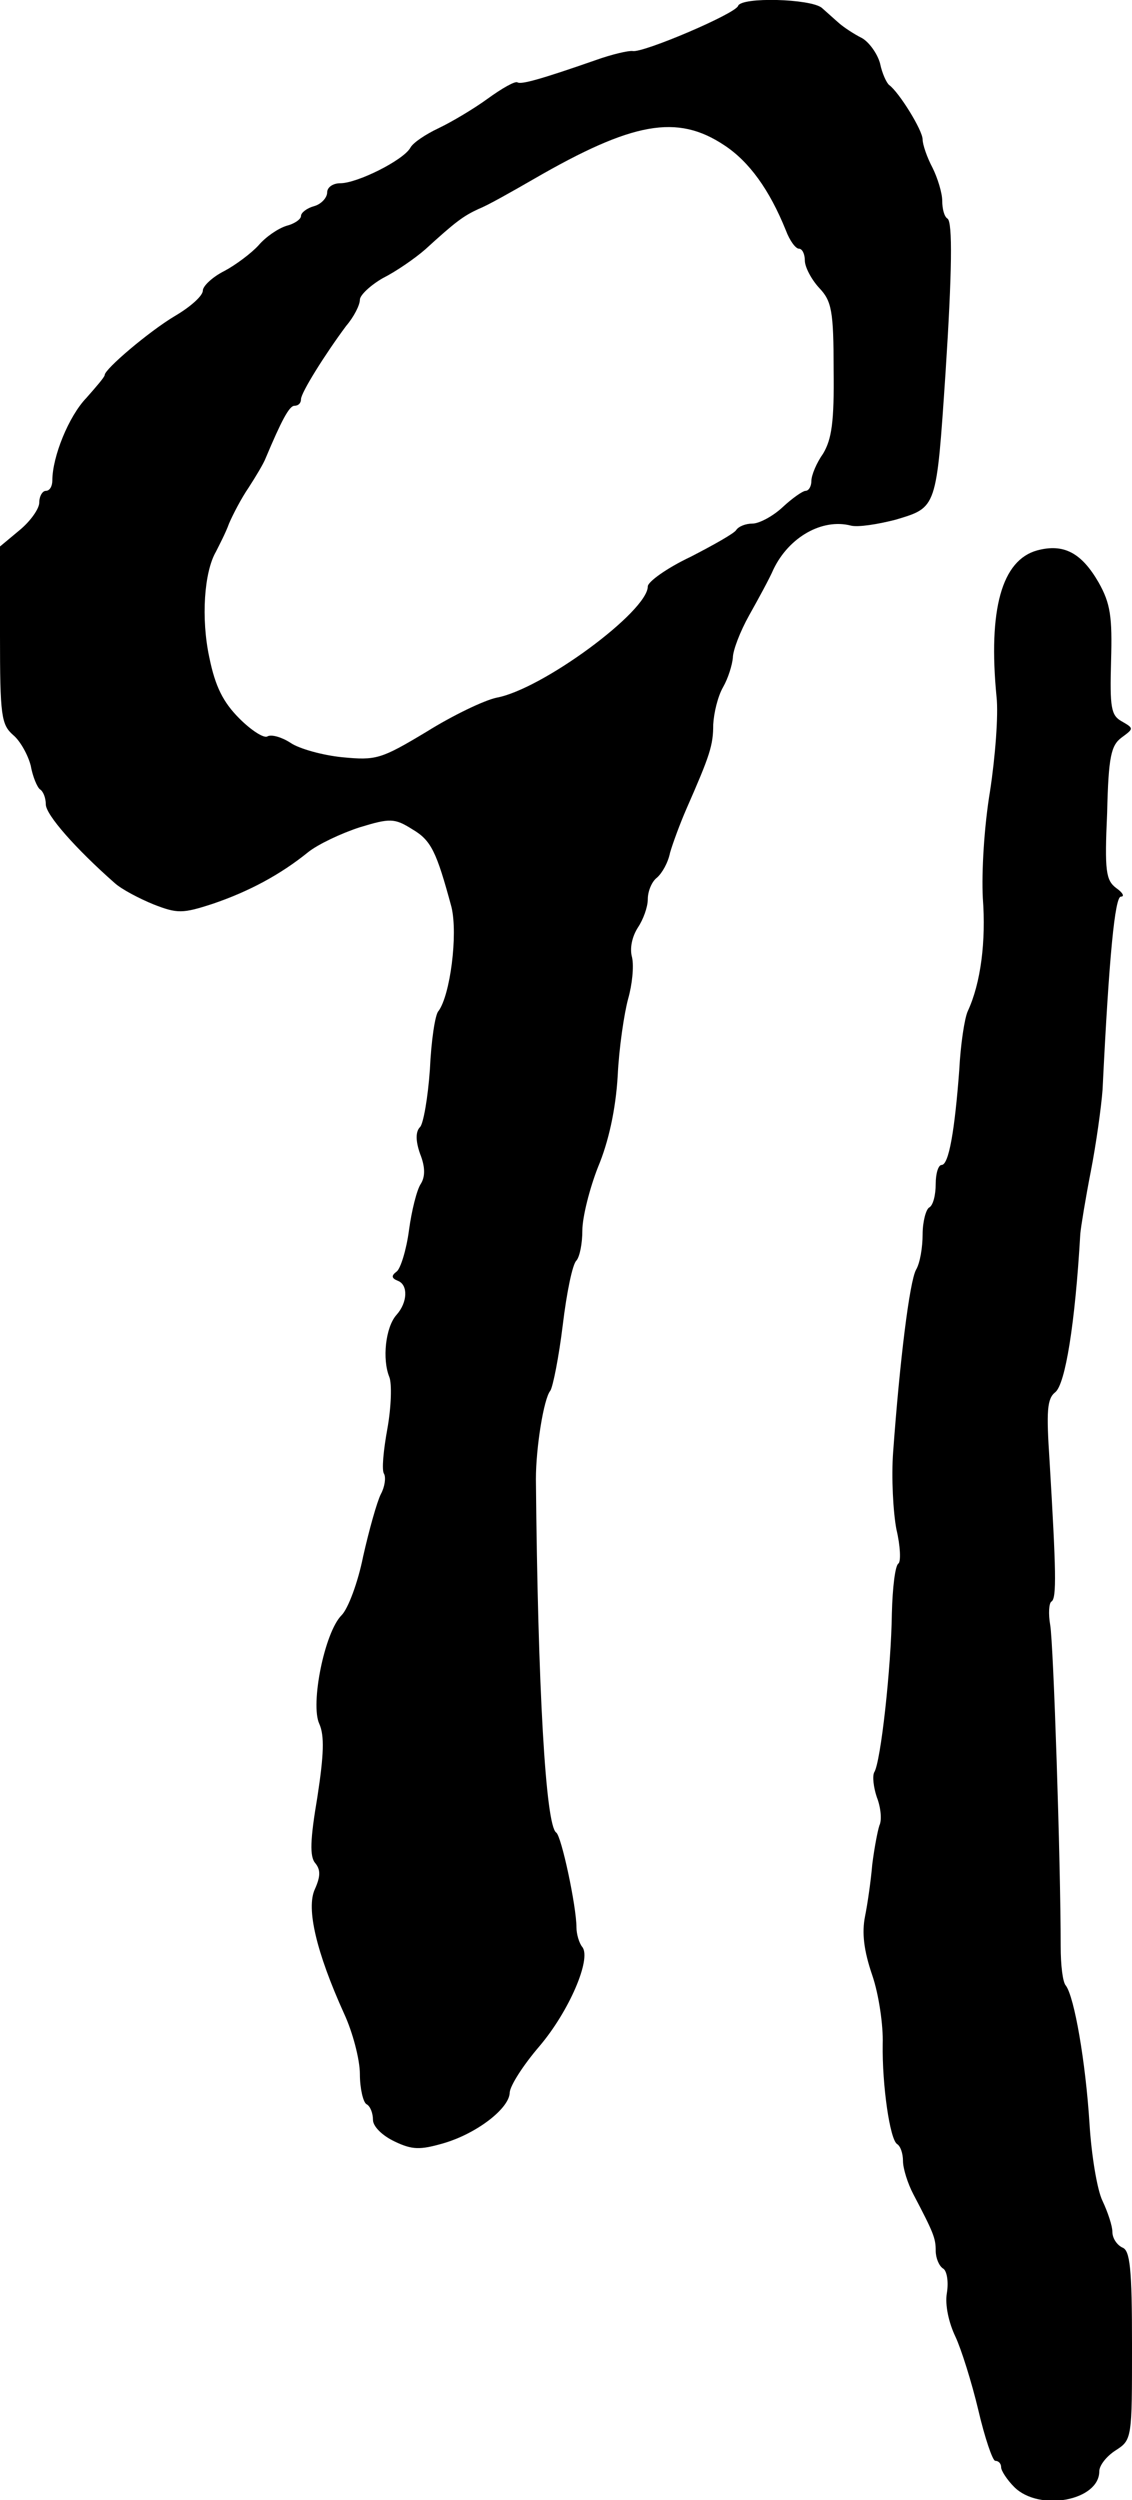 <?xml version="1.0" standalone="no"?>
<!DOCTYPE svg PUBLIC "-//W3C//DTD SVG 20010904//EN"
 "http://www.w3.org/TR/2001/REC-SVG-20010904/DTD/svg10.dtd">
<svg version="1.0" xmlns="http://www.w3.org/2000/svg"
 width="173pt" height="382pt" viewBox="0 0 173 382"
 preserveAspectRatio="xMidYMid meet">
<g transform="translate(0,382) scale(0.1,-0.1)"
fill="#000000" stroke="none">
<path d="M1128 3811 c-4 -12 -145 -72 -161 -69 -6 1 -32 -5 -57 -14 -86 -30
-113 -37 -119 -34 -3 3 -24 -9 -46 -25 -22 -16 -56 -36 -75 -45 -19 -9 -39
-22 -43 -30 -11 -19 -81 -54 -107 -54 -11 0 -20 -6 -20 -14 0 -8 -9 -18 -20
-21 -11 -3 -20 -10 -20 -15 0 -5 -10 -12 -22 -15 -13 -4 -32 -17 -43 -30 -11
-12 -35 -30 -52 -39 -18 -9 -33 -23 -33 -30 0 -8 -19 -25 -43 -39 -40 -24
-107 -81 -107 -90 0 -3 -13 -18 -28 -35 -27 -28 -52 -90 -52 -126 0 -9 -4 -16
-10 -16 -5 0 -10 -8 -10 -18 0 -9 -13 -28 -30 -42 l-30 -25 0 -135 c0 -124 2
-137 20 -153 11 -9 23 -31 27 -47 3 -17 10 -33 14 -36 5 -3 9 -13 9 -23 0 -16
46 -68 105 -120 11 -10 38 -24 60 -33 36 -14 44 -14 90 1 56 19 104 45 146 79
15 12 51 29 79 38 46 14 53 14 80 -3 29 -17 37 -34 60 -119 10 -42 -2 -135
-20 -159 -5 -5 -11 -45 -13 -89 -3 -43 -10 -83 -15 -88 -7 -7 -7 -21 0 -41 8
-20 8 -35 1 -46 -6 -9 -14 -41 -18 -71 -4 -30 -13 -59 -19 -63 -8 -6 -8 -10 2
-14 16 -6 15 -33 -2 -52 -17 -19 -22 -68 -11 -95 4 -10 3 -46 -3 -79 -6 -33
-9 -64 -5 -69 3 -6 1 -20 -5 -31 -6 -12 -18 -55 -27 -95 -8 -40 -23 -80 -33
-90 -26 -26 -48 -136 -34 -166 8 -18 7 -47 -3 -112 -11 -65 -12 -91 -3 -101 8
-10 8 -20 -1 -40 -13 -29 2 -95 45 -190 13 -28 24 -70 24 -92 0 -22 5 -43 10
-46 6 -3 10 -14 10 -24 0 -10 14 -24 33 -33 27 -13 39 -13 74 -3 52 15 102 54
102 78 1 11 21 42 45 70 46 54 80 134 66 152 -5 6 -9 20 -9 30 0 32 -23 140
-31 145 -16 11 -28 218 -31 540 0 48 12 123 22 135 4 6 13 51 19 100 6 50 15
94 21 99 5 6 9 26 9 46 0 20 11 64 24 97 16 38 27 88 30 139 2 43 10 96 16
118 6 21 9 49 6 63 -4 14 0 32 9 46 8 12 15 31 15 43 0 12 6 27 14 33 8 7 17
23 20 38 4 14 15 44 25 67 36 82 41 97 41 129 1 18 7 43 15 57 8 14 14 34 15
45 0 11 11 40 25 65 14 25 31 56 37 70 24 50 75 78 118 67 11 -3 42 2 69 9 63
19 62 16 76 224 10 154 11 231 3 236 -5 3 -8 15 -8 27 0 12 -7 35 -15 51 -8
15 -15 35 -15 43 0 14 -36 72 -51 83 -4 3 -11 18 -14 33 -4 15 -17 33 -28 39
-12 6 -27 16 -34 22 -7 6 -19 17 -27 24 -17 14 -123 17 -128 3z m-21 -213 c38
-25 69 -68 94 -130 6 -16 15 -28 20 -28 5 0 9 -8 9 -18 0 -10 10 -29 22 -42
19 -20 22 -35 22 -125 1 -80 -3 -106 -16 -128 -10 -14 -18 -33 -18 -42 0 -8
-4 -15 -9 -15 -4 0 -20 -11 -35 -25 -15 -14 -36 -25 -46 -25 -10 0 -21 -4 -25
-10 -3 -5 -35 -23 -70 -41 -36 -17 -65 -38 -65 -45 0 -38 -161 -157 -231 -170
-19 -4 -67 -27 -107 -52 -70 -42 -77 -44 -129 -39 -30 3 -66 13 -79 22 -14 9
-29 13 -35 10 -5 -4 -25 9 -43 27 -25 25 -37 49 -46 93 -13 60 -8 131 10 162
5 10 15 29 20 43 6 14 19 39 30 55 11 17 23 37 26 45 24 57 36 80 44 80 6 0
10 4 10 10 0 10 37 69 69 112 12 14 21 32 21 40 0 7 16 22 35 33 20 10 49 30
65 44 46 42 58 51 82 62 13 5 50 26 83 45 152 88 220 100 292 52z"/>
<path d="M1585 2979 c-54 -15 -75 -90 -62 -224 3 -27 -2 -92 -10 -144 -9 -54
-13 -123 -11 -163 5 -66 -3 -130 -23 -173 -5 -11 -11 -51 -13 -90 -7 -93 -16
-145 -27 -145 -5 0 -9 -13 -9 -29 0 -17 -4 -33 -10 -36 -5 -3 -10 -22 -10 -41
0 -20 -4 -44 -10 -54 -10 -18 -25 -140 -35 -278 -3 -39 0 -93 5 -119 6 -25 7
-49 3 -52 -5 -3 -9 -37 -10 -76 -1 -82 -17 -228 -27 -243 -3 -6 -1 -23 4 -38
6 -15 8 -35 4 -43 -3 -9 -8 -36 -11 -60 -2 -24 -7 -59 -11 -79 -5 -25 -2 -52
11 -90 10 -29 17 -77 16 -105 -1 -63 11 -146 22 -153 5 -3 9 -14 9 -26 0 -11
7 -34 16 -51 31 -59 34 -67 34 -86 0 -11 5 -23 11 -27 6 -3 9 -20 6 -38 -3
-18 3 -45 13 -66 9 -19 25 -70 35 -112 10 -43 22 -78 26 -78 5 0 9 -4 9 -10 0
-5 9 -19 20 -30 38 -38 130 -21 130 24 0 9 11 23 25 32 25 16 25 18 25 160 0
119 -3 146 -15 150 -8 4 -15 14 -15 24 0 9 -7 30 -15 47 -8 16 -17 69 -20 119
-6 94 -23 192 -36 210 -5 5 -8 32 -8 60 0 128 -11 462 -16 491 -3 17 -2 34 2
36 8 5 7 47 -3 215 -5 76 -4 95 9 105 15 13 30 103 38 242 1 11 8 54 16 95 8
41 16 98 18 125 10 206 19 295 28 295 6 0 3 6 -7 13 -16 12 -18 26 -14 115 2
86 6 103 22 115 19 14 19 14 0 25 -16 9 -18 21 -16 92 2 68 -1 88 -19 120 -26
45 -53 60 -94 49z"/>
</g>
</svg>
